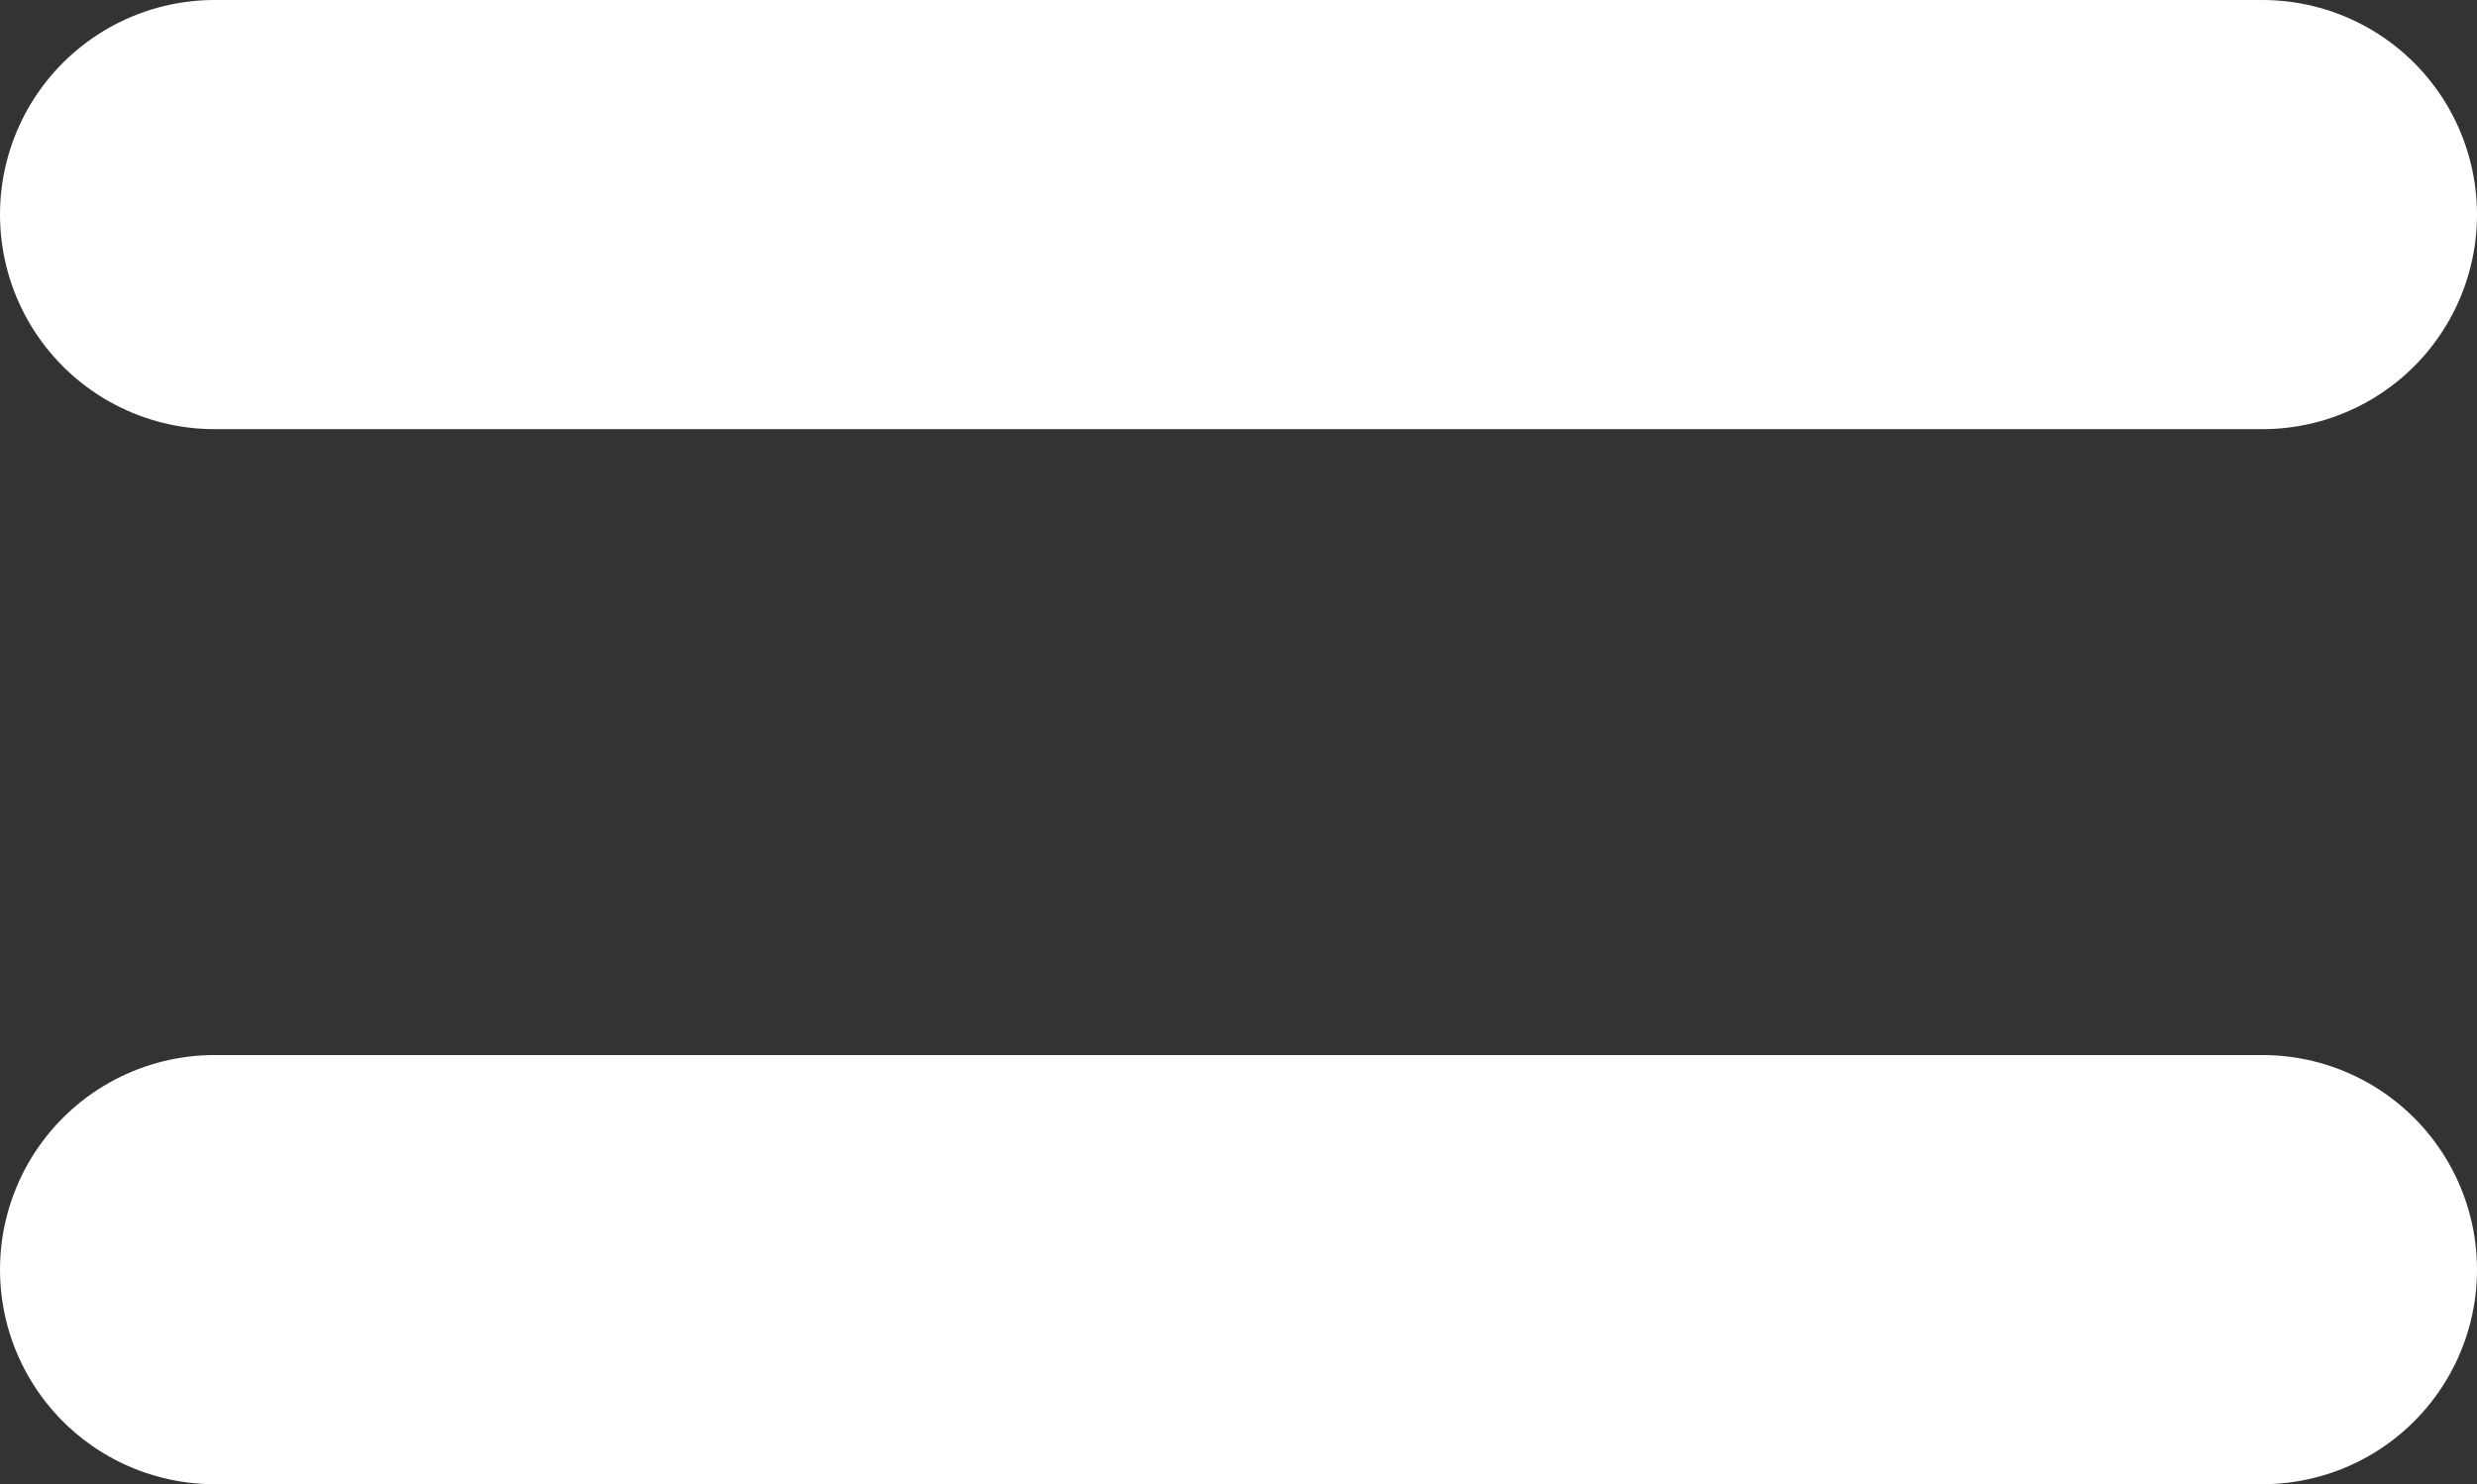 <!-- Generator: Adobe Illustrator 19.2.1, SVG Export Plug-In  -->
<svg version="1.1"
	 xmlns="http://www.w3.org/2000/svg" xmlns:xlink="http://www.w3.org/1999/xlink" xmlns:a="http://ns.adobe.com/AdobeSVGViewerExtensions/3.0/"
	 x="0px" y="0px" width="34.625px" height="20.75px" viewBox="0 0 34.625 20.75" style="enable-background:new 0 0 34.625 20.75;"
	 xml:space="preserve">
<rect x="0" y="0" width="34.625" height="20.75" fill="#333333" stroke="none"/>
<style type="text/css">
	.st0{fill:none;stroke:#FFFFFF;stroke-width:6;stroke-linecap:round;stroke-miterlimit:10;}
</style>
<defs>
</defs>
<line class="st0" x1="3" y1="3" x2="31.625" y2="3"/>
<line class="st0" x1="3" y1="17.75" x2="31.625" y2="17.75"/>
</svg>
